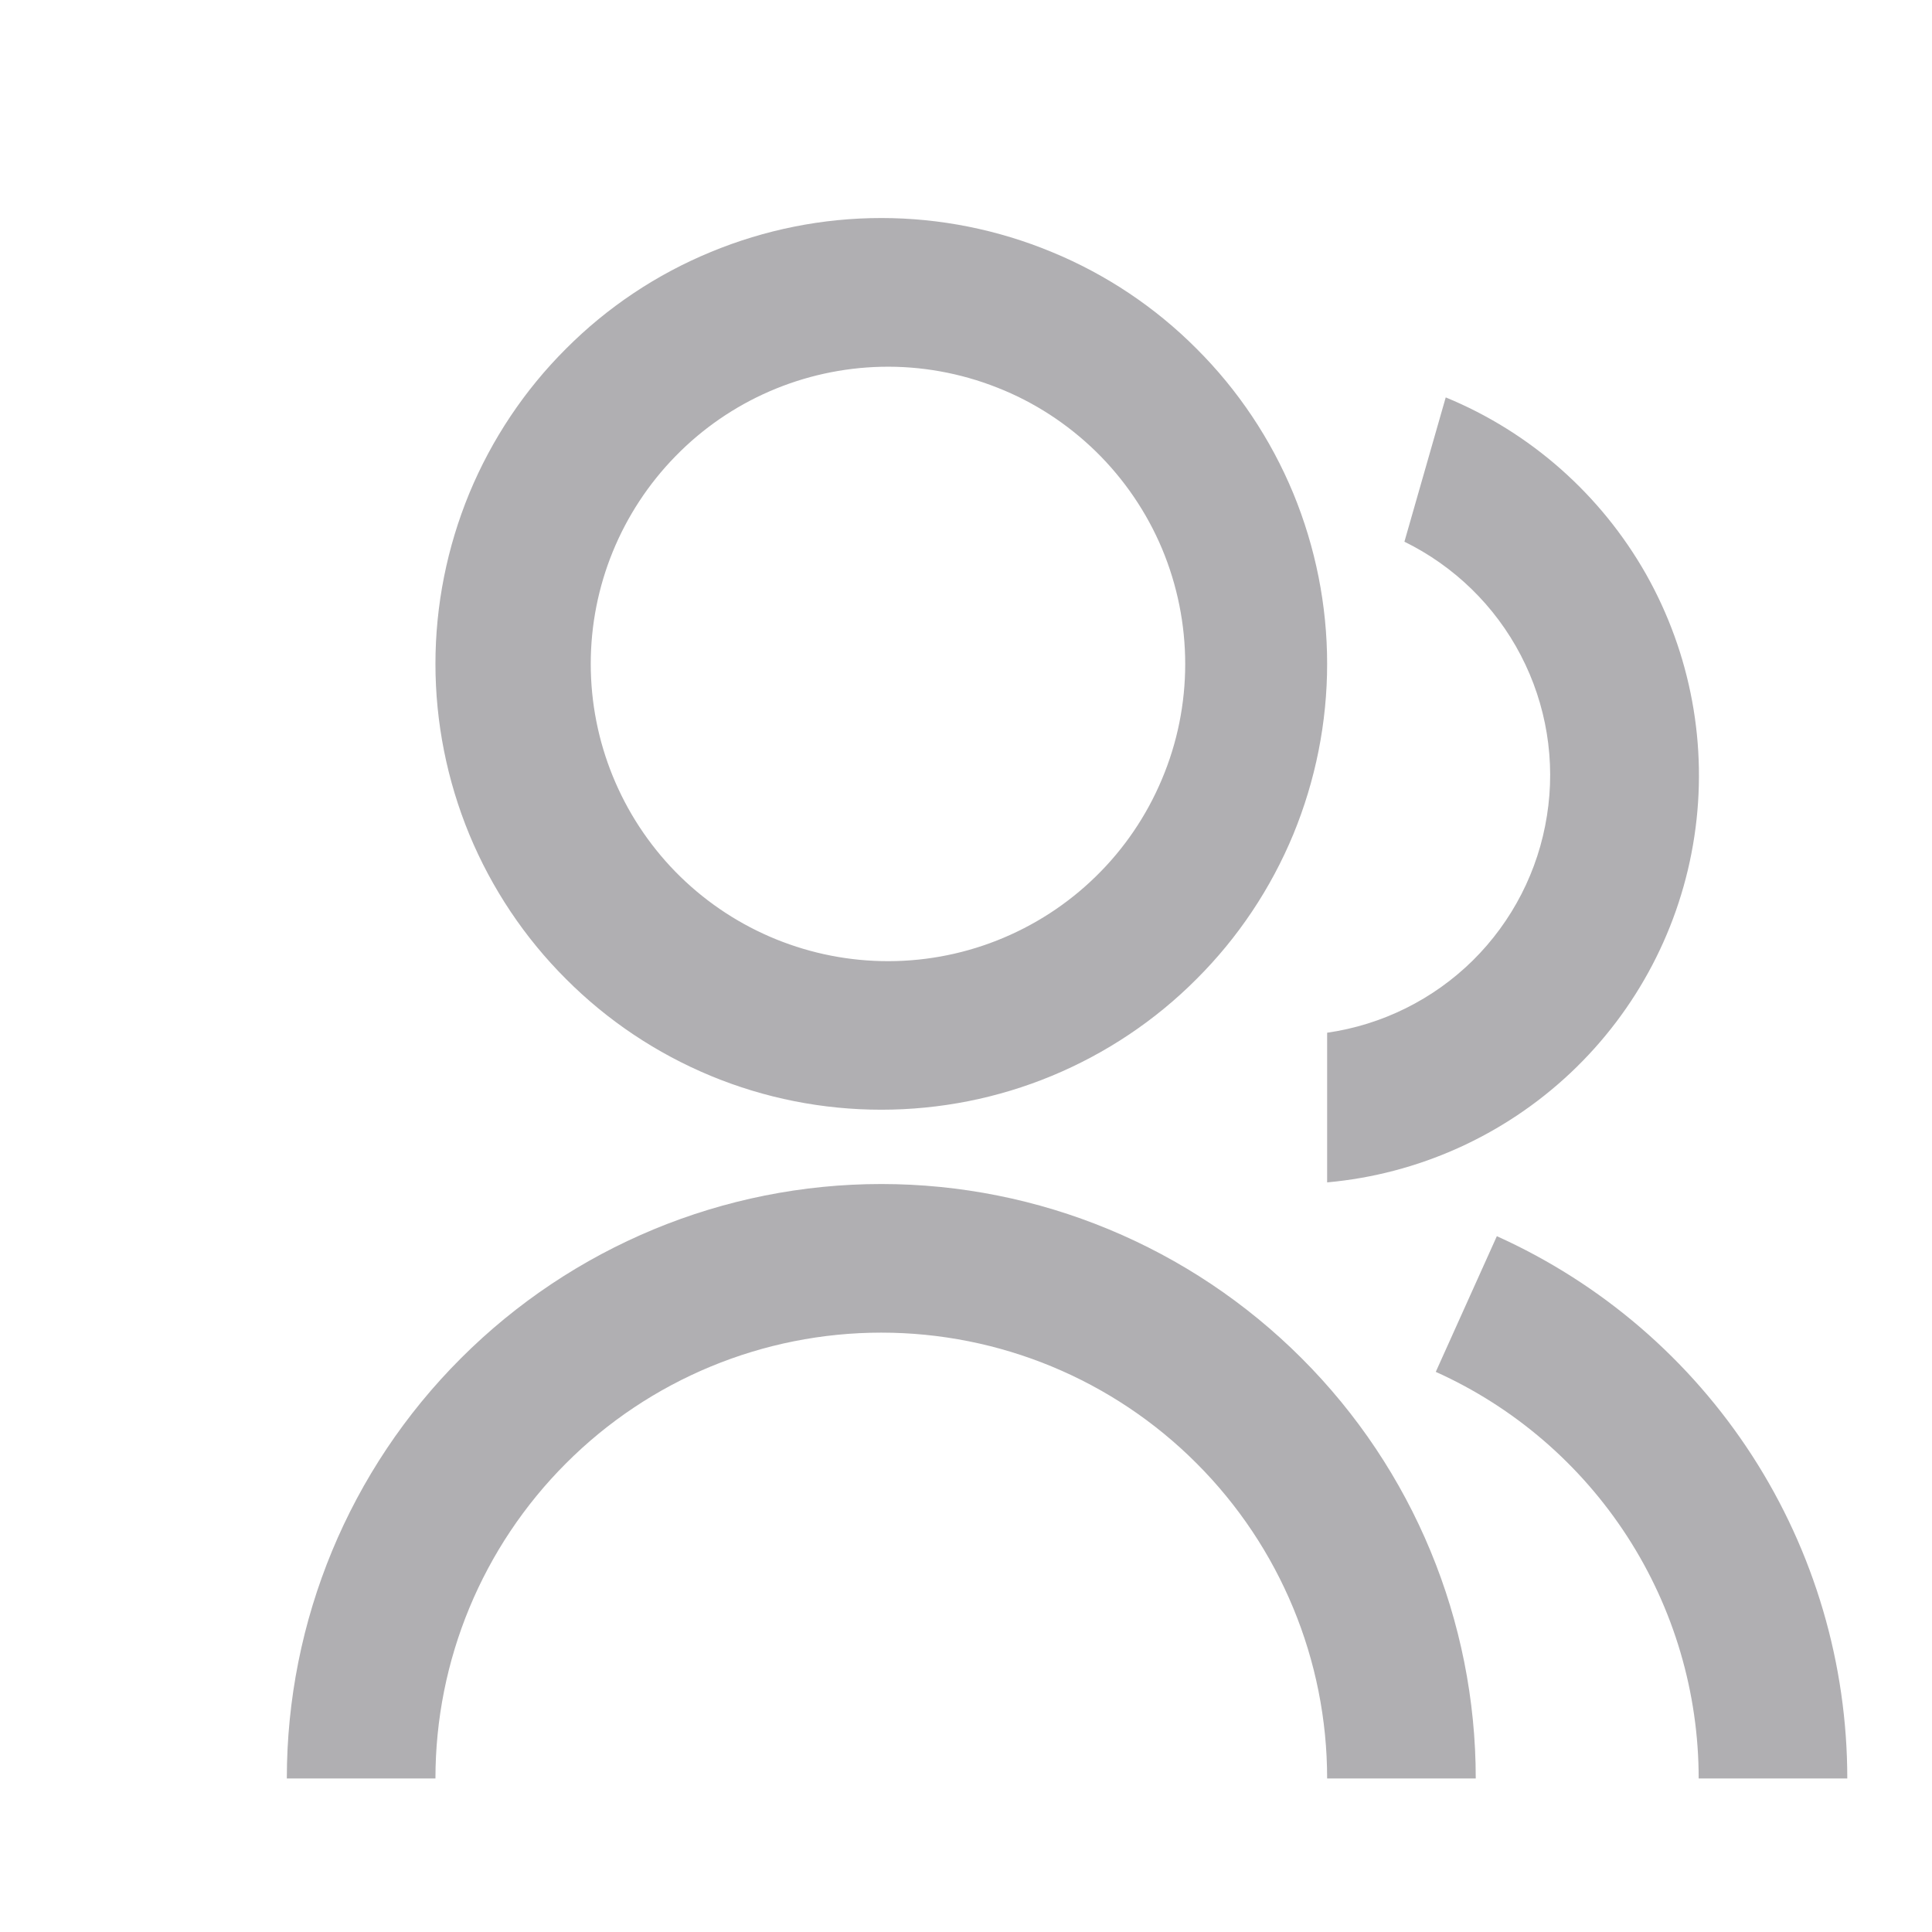 <svg width="13" height="13" viewBox="0 0 13 13" fill="none" xmlns="http://www.w3.org/2000/svg">
<path d="M1.93 11.967C1.93 10.906 2.351 9.889 3.102 9.139C3.852 8.389 4.869 7.967 5.93 7.967C6.991 7.967 8.008 8.389 8.758 9.139C9.509 9.889 9.93 10.906 9.93 11.967H8.93C8.93 11.171 8.614 10.409 8.051 9.846C7.489 9.283 6.726 8.967 5.93 8.967C5.134 8.967 4.371 9.283 3.809 9.846C3.246 10.409 2.93 11.171 2.93 11.967H1.93ZM5.93 7.467C5.536 7.467 5.146 7.39 4.782 7.239C4.418 7.088 4.087 6.867 3.809 6.588C3.53 6.31 3.309 5.979 3.158 5.615C3.008 5.251 2.93 4.861 2.93 4.467C2.93 4.073 3.008 3.683 3.158 3.319C3.309 2.955 3.53 2.624 3.809 2.346C4.087 2.067 4.418 1.846 4.782 1.696C5.146 1.545 5.536 1.467 5.93 1.467C6.324 1.467 6.714 1.545 7.078 1.696C7.442 1.846 7.773 2.067 8.051 2.346C8.33 2.624 8.551 2.955 8.702 3.319C8.852 3.683 8.93 4.073 8.93 4.467C8.93 4.861 8.852 5.251 8.702 5.615C8.551 5.979 8.33 6.31 8.051 6.588C7.773 6.867 7.442 7.088 7.078 7.239C6.714 7.39 6.324 7.467 5.93 7.467ZM5.93 6.467C6.196 6.473 6.461 6.426 6.709 6.328C6.957 6.23 7.183 6.084 7.373 5.898C7.564 5.712 7.715 5.489 7.818 5.244C7.922 4.998 7.975 4.735 7.975 4.468C7.975 4.202 7.922 3.938 7.819 3.692C7.716 3.447 7.564 3.224 7.374 3.038C7.183 2.852 6.958 2.705 6.71 2.608C6.462 2.51 6.197 2.462 5.931 2.468C5.408 2.48 4.911 2.695 4.546 3.069C4.18 3.443 3.975 3.944 3.975 4.467C3.975 4.99 4.18 5.492 4.545 5.866C4.91 6.239 5.407 6.455 5.93 6.467ZM10.072 8.318C10.775 8.635 11.371 9.147 11.79 9.795C12.208 10.442 12.43 11.196 12.43 11.967H11.43C11.43 11.389 11.263 10.823 10.949 10.338C10.635 9.853 10.188 9.468 9.661 9.231L10.072 8.318ZM9.728 2.674C10.297 2.908 10.771 3.327 11.075 3.862C11.378 4.398 11.493 5.02 11.401 5.628C11.309 6.237 11.016 6.797 10.568 7.219C10.12 7.641 9.543 7.901 8.93 7.956V6.949C9.3 6.896 9.644 6.725 9.91 6.463C10.176 6.2 10.351 5.859 10.409 5.489C10.468 5.12 10.406 4.741 10.233 4.409C10.06 4.077 9.786 3.81 9.45 3.645L9.728 2.674Z" fill="#1D1C23" fill-opacity="0.35"/>
</svg>

